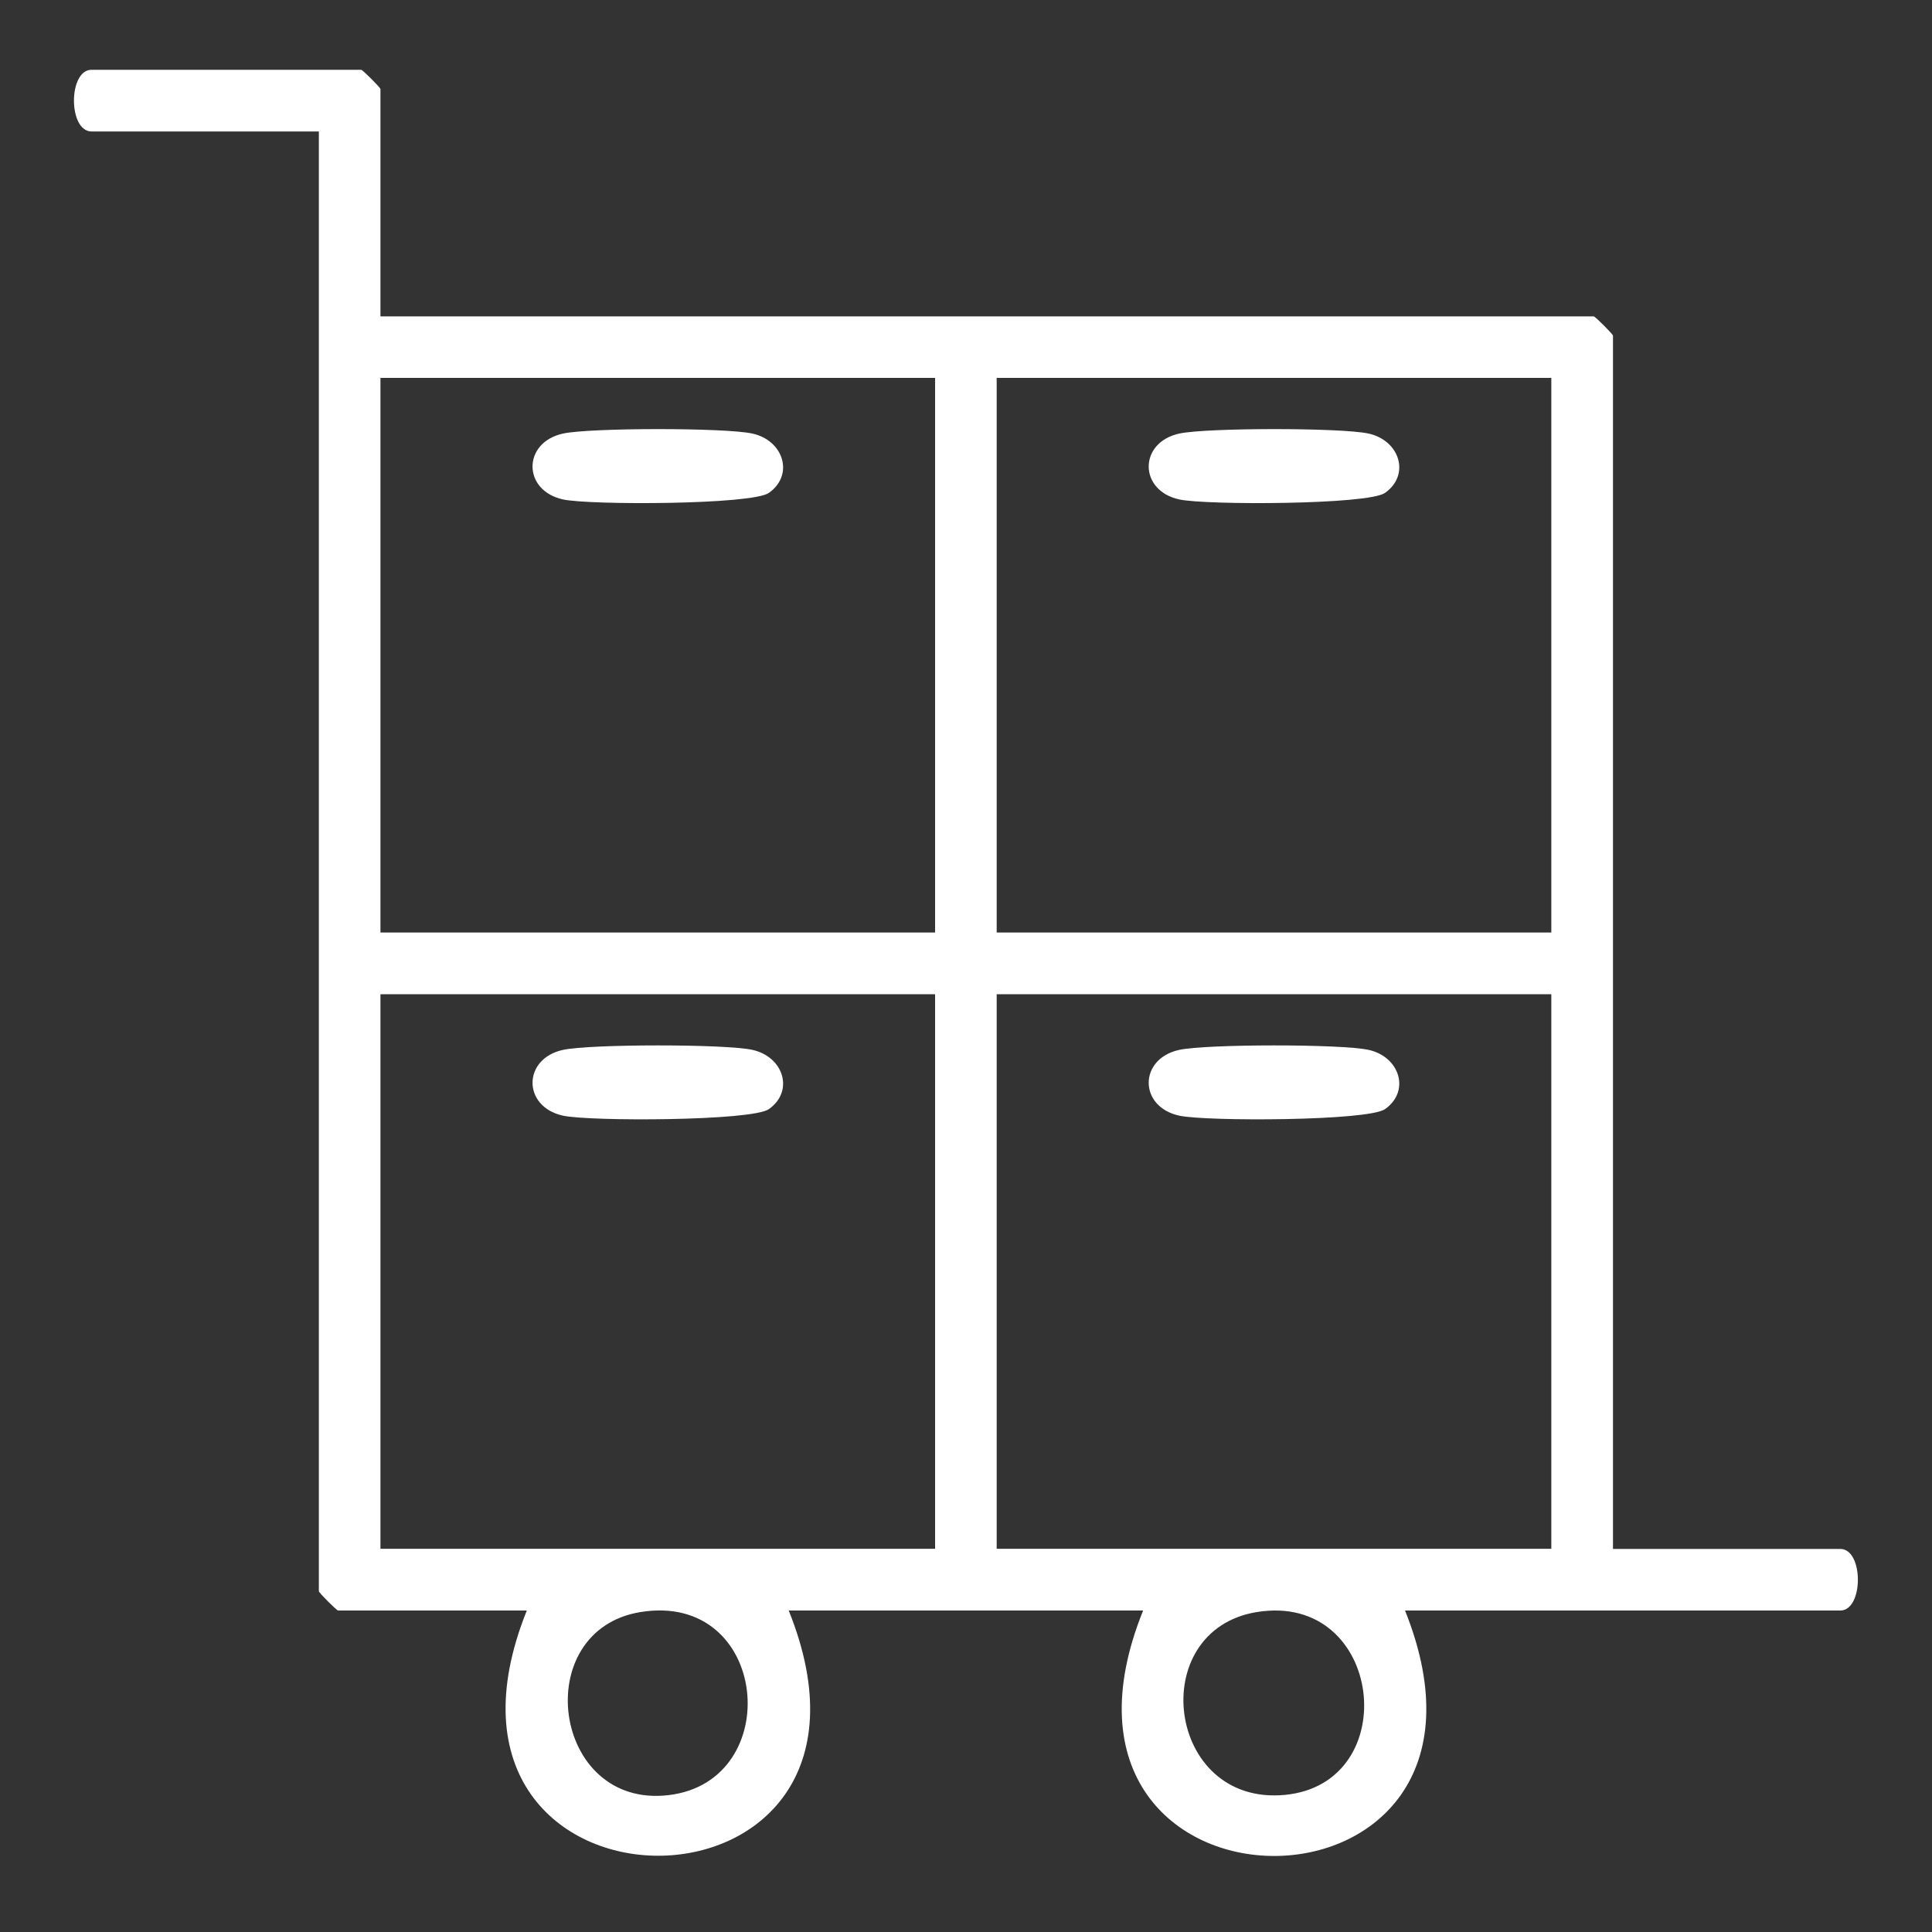 <svg width="25" height="25" viewBox="0 0 25 25" fill="none" xmlns="http://www.w3.org/2000/svg">
<rect x="0" y="0" width="25" height="25" fill="#333333" stroke="none"/>
<path d="M4.923 4.094H20.623C20.641 4.094 20.872 4.325 20.872 4.343V20.043H23.813C24.117 20.043 24.117 20.84 23.813 20.84H18.181C19.881 25.081 13.087 25.069 14.792 20.84H10.206C11.912 25.077 5.119 25.065 6.817 20.84H4.375C4.357 20.84 4.126 20.609 4.126 20.591V1.701H1.185C0.881 1.701 0.881 0.903 1.185 0.903H4.674C4.692 0.903 4.923 1.134 4.923 1.152V4.094ZM12.1 4.89H4.923V12.067H12.1V4.89ZM20.074 4.89H12.897V12.067H20.074V4.89ZM12.1 12.865H4.923V20.041H12.1V12.865ZM20.074 12.865H12.897V20.041H20.074V12.865ZM8.288 20.86C6.842 21.095 7.141 23.407 8.651 23.229C10.174 23.05 9.953 20.589 8.288 20.86ZM16.263 20.86C14.814 21.096 15.093 23.37 16.624 23.226C18.176 23.081 17.903 20.593 16.263 20.86Z" fill="white"/>
<path d="M7.287 5.61C7.641 5.534 9.382 5.533 9.735 5.61C10.139 5.698 10.28 6.145 9.949 6.378C9.73 6.533 7.635 6.538 7.287 6.463C6.759 6.349 6.759 5.724 7.287 5.61Z" fill="white"/>
<path d="M15.261 5.61C15.614 5.534 17.355 5.533 17.708 5.61C18.113 5.698 18.253 6.145 17.922 6.378C17.703 6.533 15.608 6.538 15.261 6.463C14.732 6.349 14.732 5.724 15.261 5.61Z" fill="white"/>
<path d="M7.287 13.585C7.641 13.509 9.382 13.508 9.735 13.585C10.139 13.673 10.28 14.119 9.949 14.352C9.73 14.507 7.635 14.512 7.287 14.437C6.759 14.323 6.759 13.699 7.287 13.585Z" fill="white"/>
<path d="M15.261 13.585C15.614 13.509 17.355 13.508 17.708 13.585C18.113 13.673 18.253 14.119 17.922 14.352C17.703 14.507 15.608 14.512 15.261 14.437C14.732 14.323 14.732 13.699 15.261 13.585Z" fill="white"/>
</svg>
